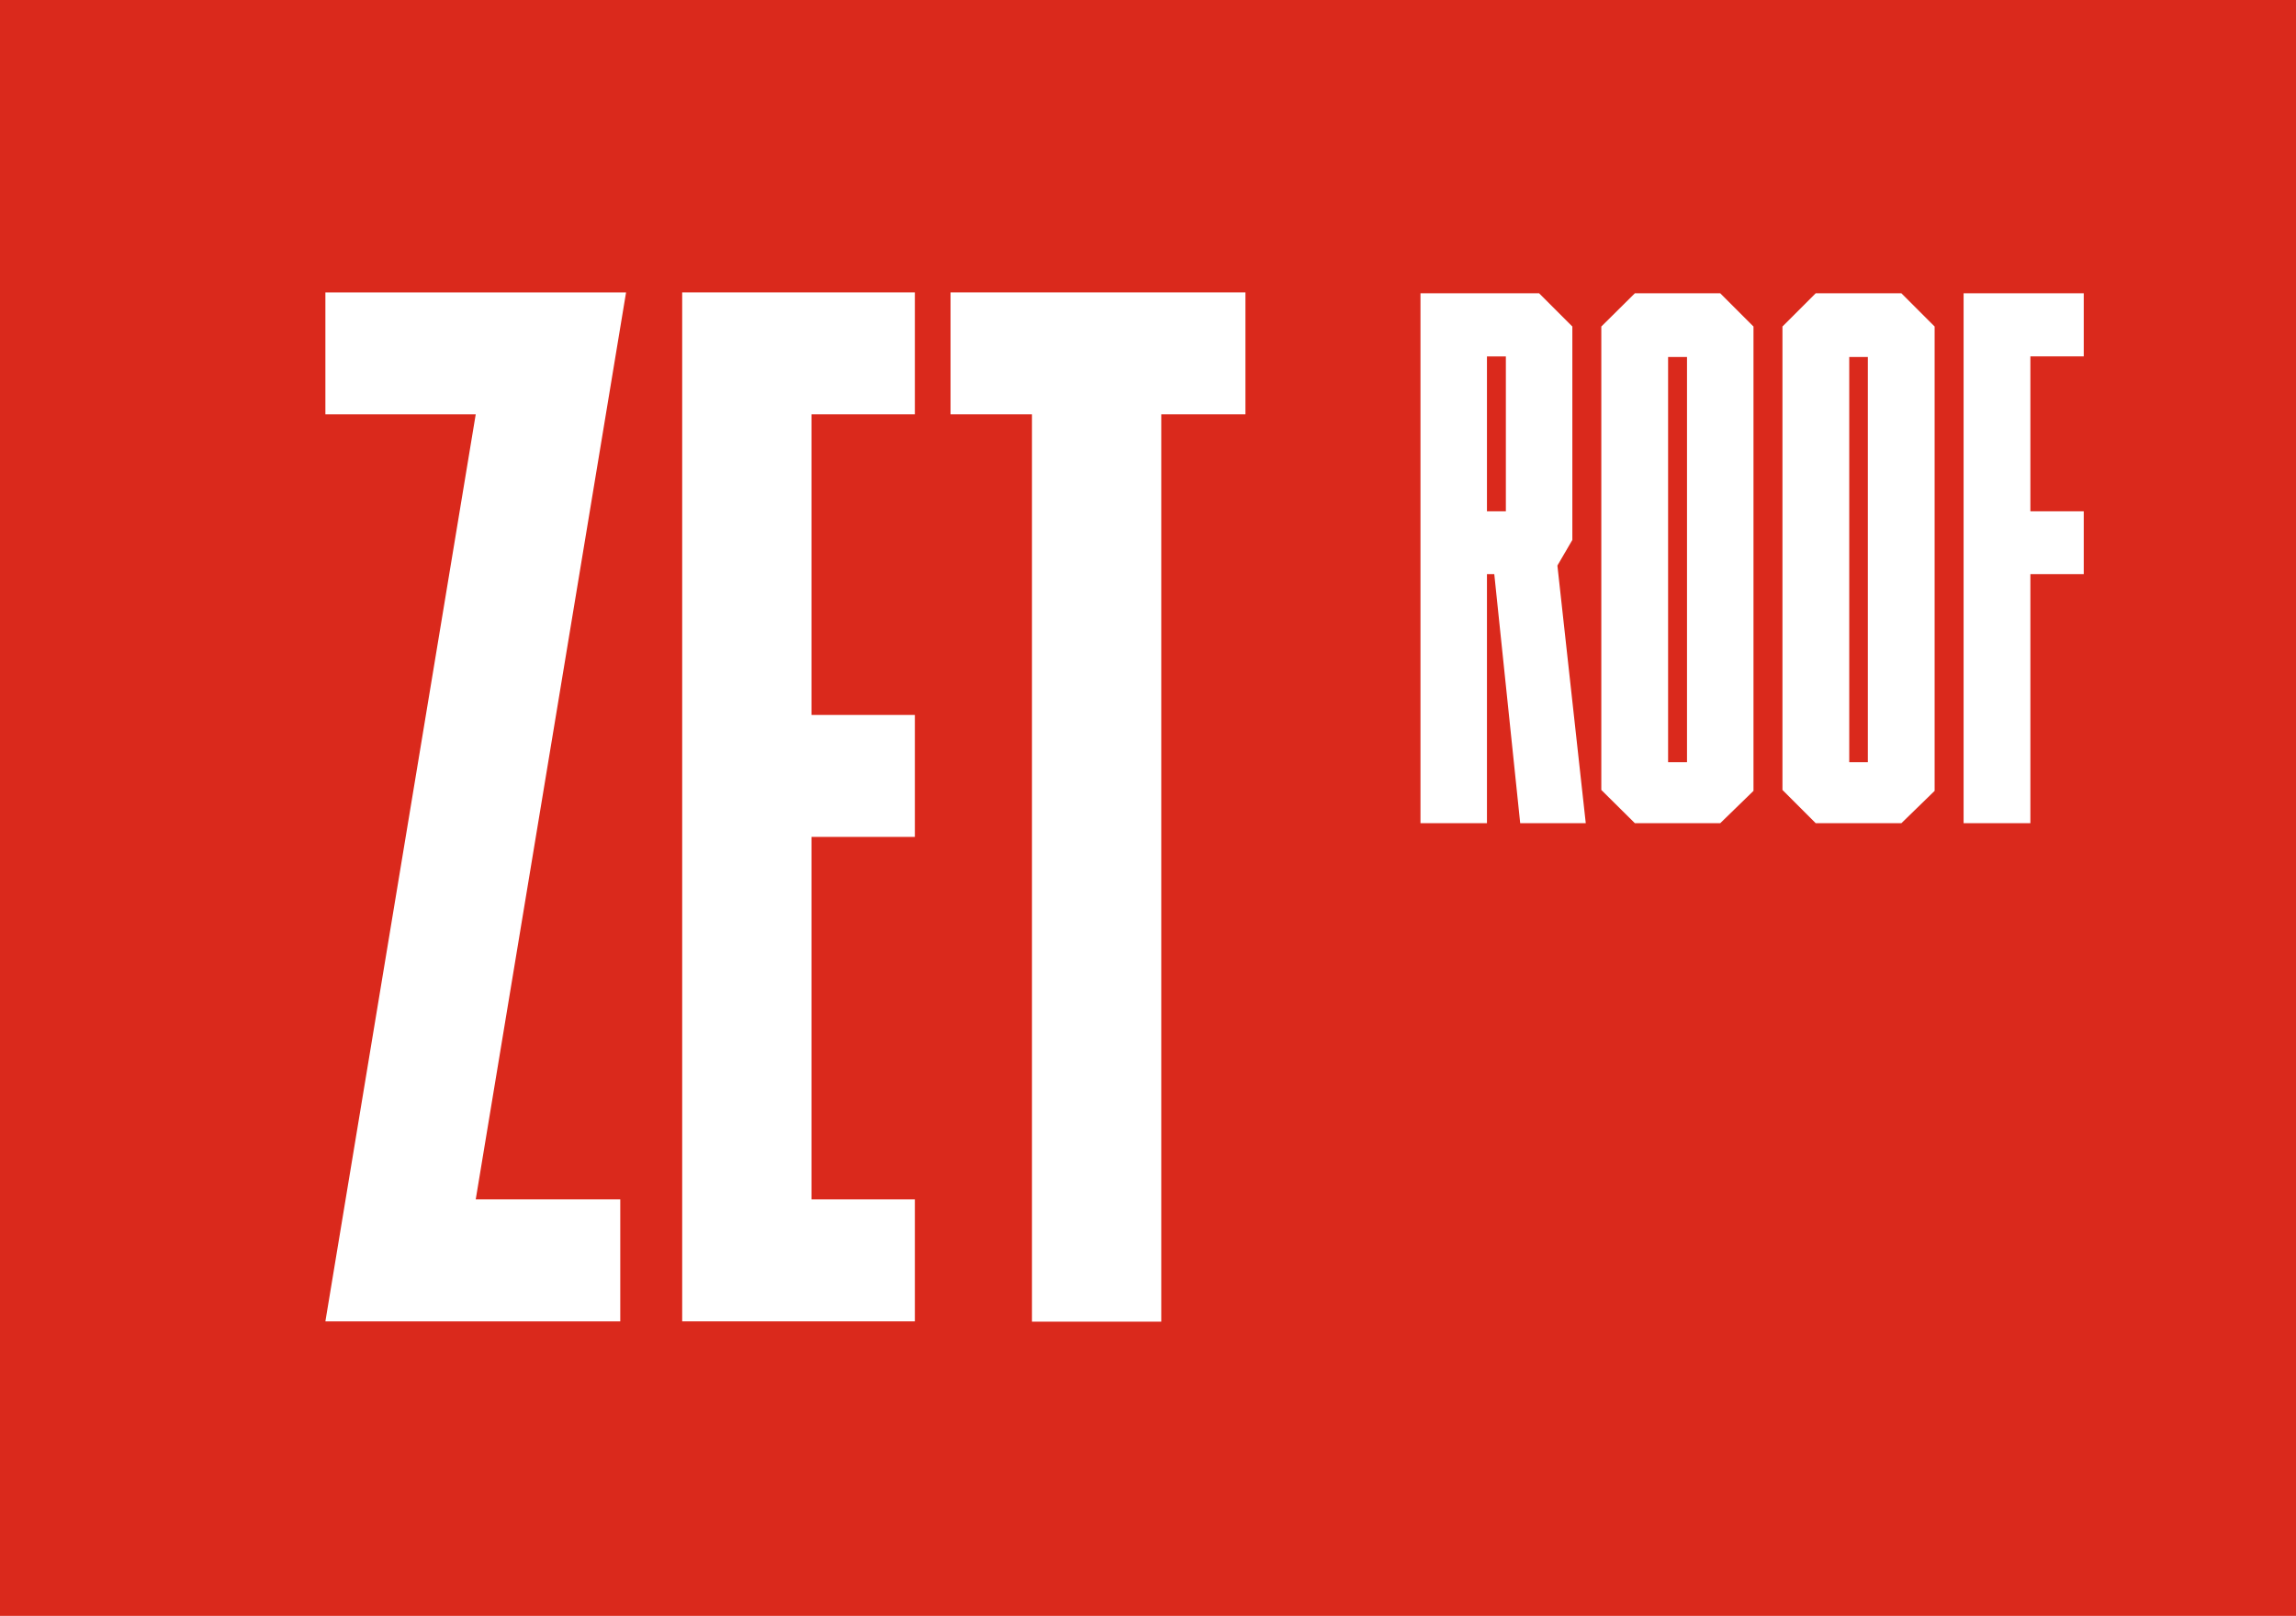 <svg id="Warstwa_1" data-name="Warstwa 1" xmlns="http://www.w3.org/2000/svg" viewBox="0 0 75.29 53"><g id="Prostokąt_7" data-name="Prostokąt 7"><g id="Prostokąt_7-2" data-name="Prostokąt 7"><rect width="75.29" height="53" fill="#da291c"/></g></g><g style="isolation:isolate"><path d="M20.53,9.59,15.6,39.34h4.74v4H10.67L15.6,13.59H10.67v-4Z" fill="#fff"/><path d="M30,9.59v4H26.61v9.86H30v4H26.61V39.34H30v4H22.37V9.59Z" fill="#fff"/><path d="M40.84,9.59v4H38.08V43.35H33.84V13.59H31.17v-4Z" fill="#fff"/></g><path d="M51.07,18.55,52,27H49.85L49,18.83h-.24V27H46.58V9.62h3.89l1.09,1.09v7Zm-1.69-6.86h-.62v5.08h.62Z" fill="#fff"/><path d="M57.5,10.71V25.94L56.41,27h-2.8l-1.1-1.09V10.71l1.1-1.09h2.8Zm-2.18,1H54.7V25h.62Z" fill="#fff"/><path d="M63.44,10.71V25.94L62.35,27H59.54l-1.09-1.09V10.71l1.09-1.09h2.81Zm-2.19,1h-.61V25h.61Z" fill="#fff"/><path d="M68.33,9.62v2.07H66.58v5.08h1.75v2.06H66.58V27H64.39V9.62Z" fill="#fff"/></svg>